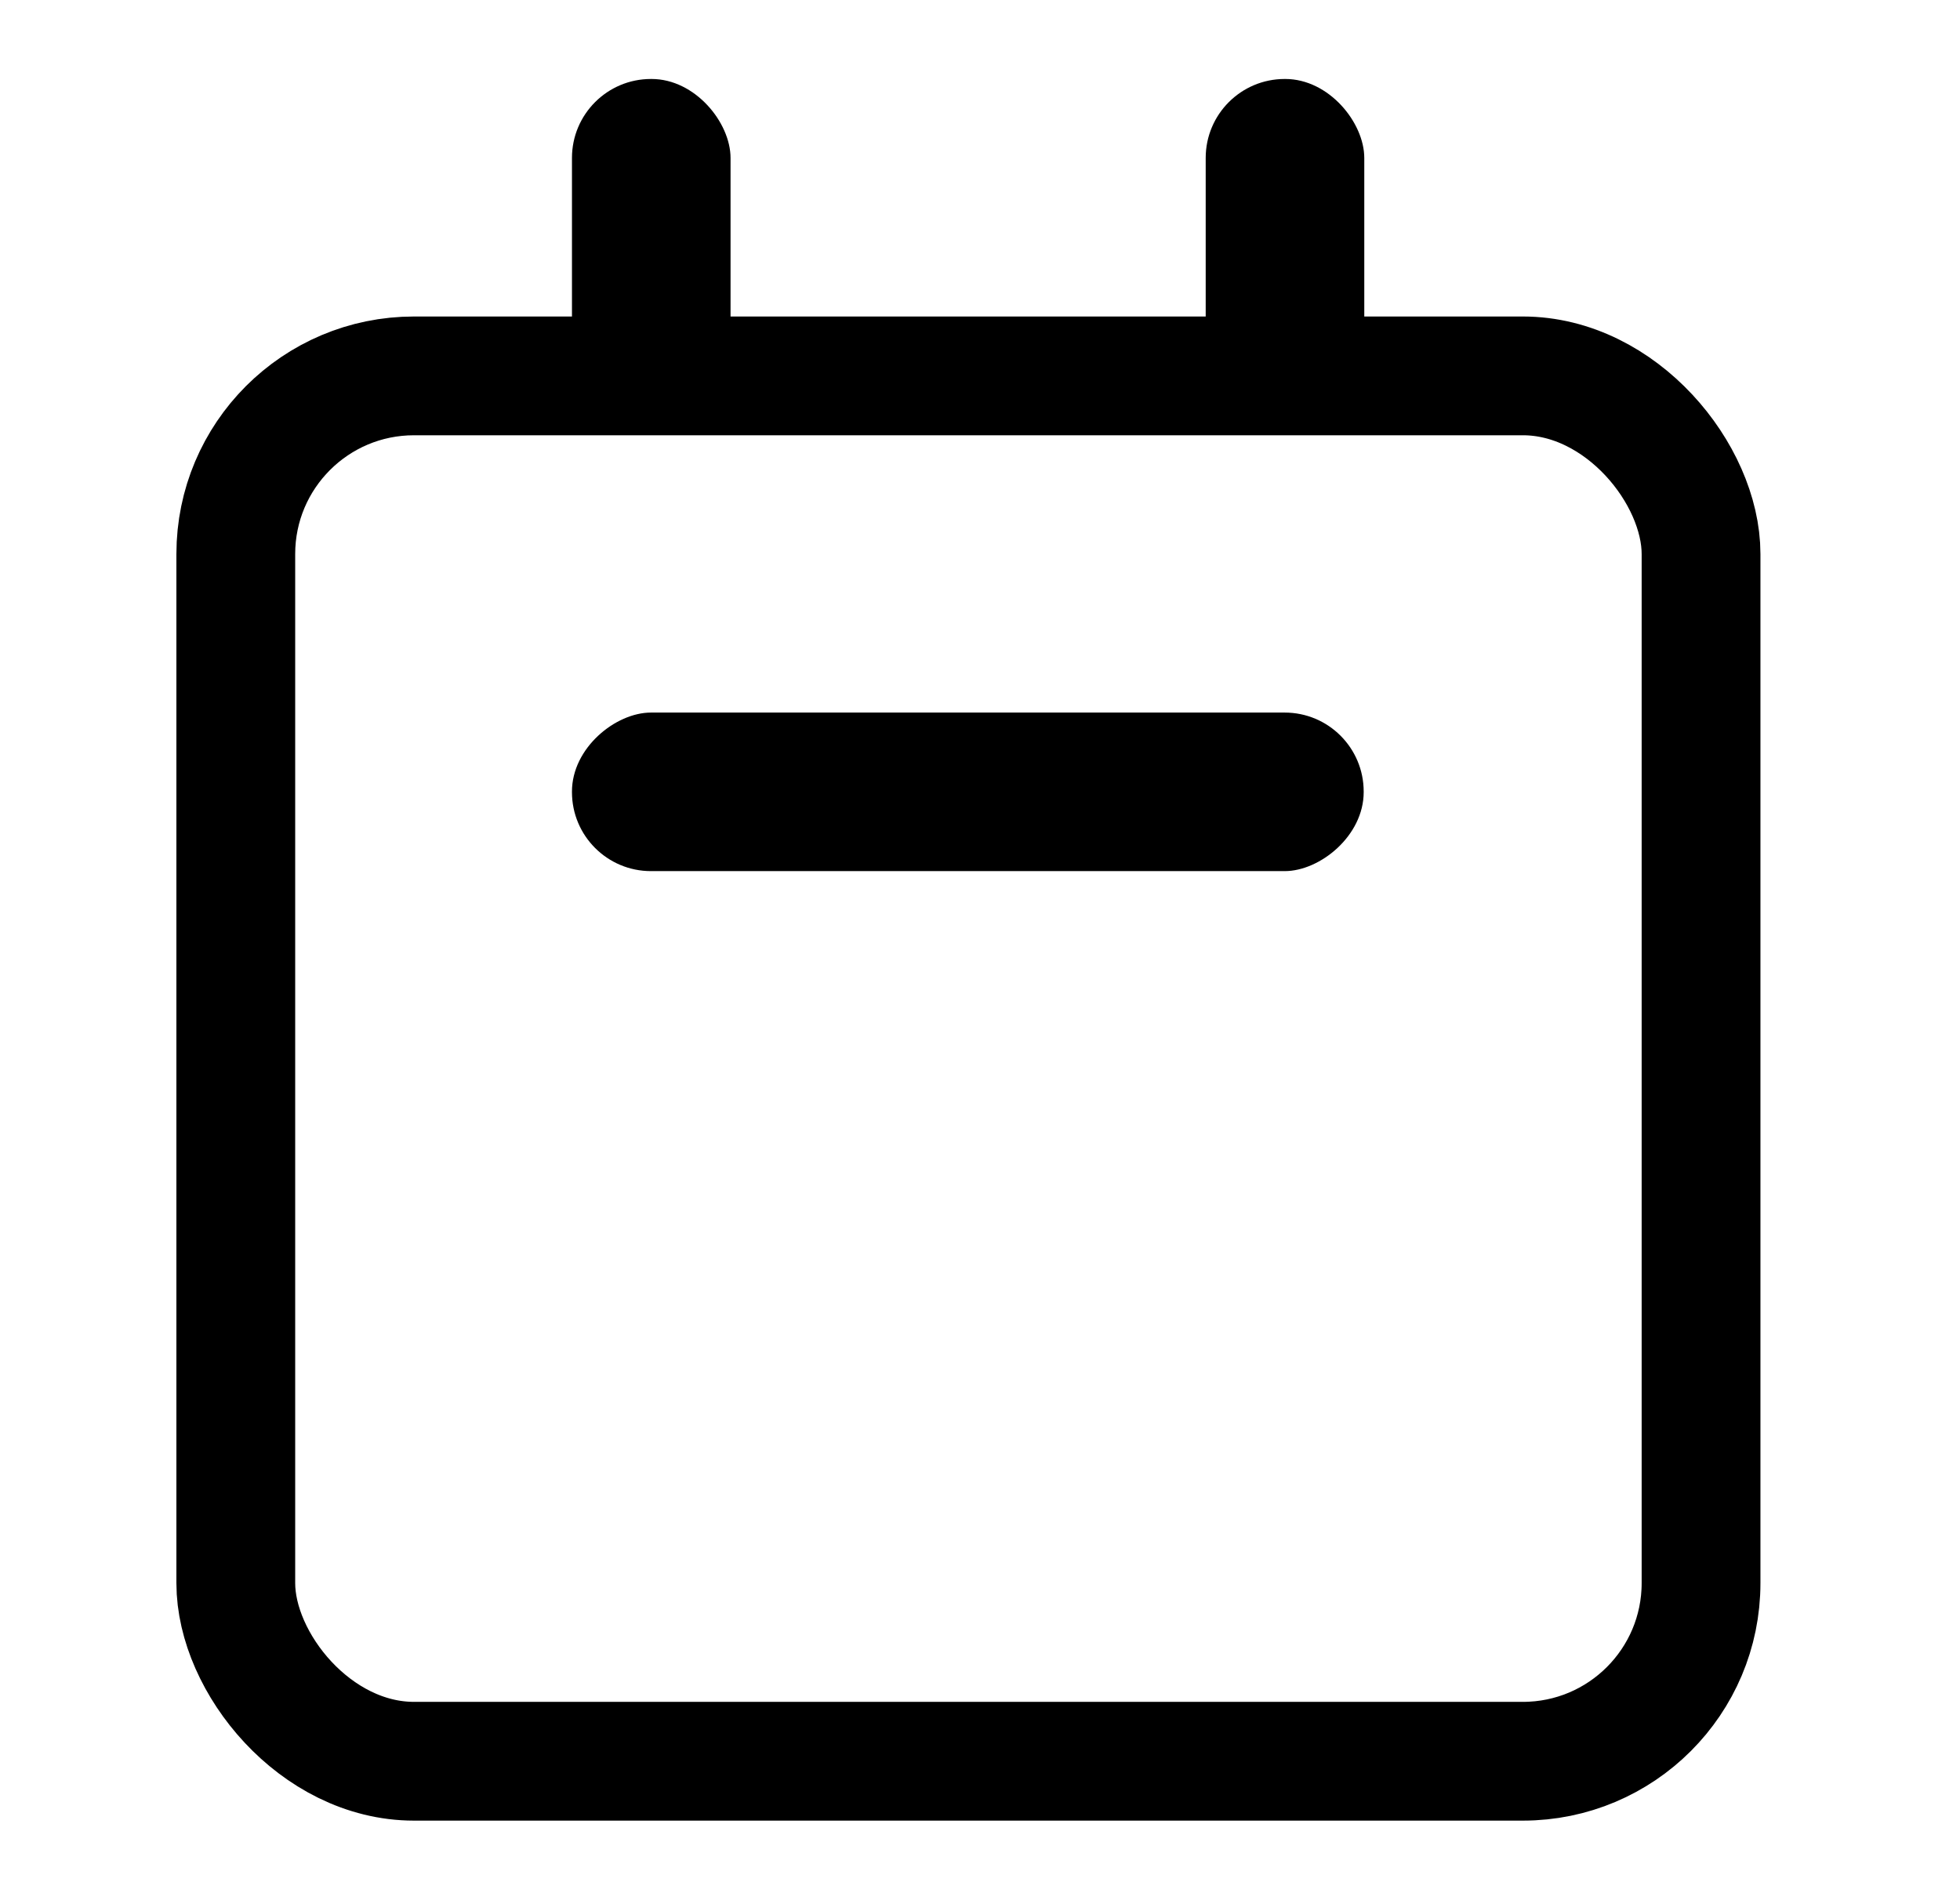 <svg fill="none" xmlns="http://www.w3.org/2000/svg" viewBox="0 0 33 32"><rect x="3.97" y="6.33" width="24.67" height="23.33" rx="3" stroke="currentColor" stroke-width="2"/><rect x="9.63" y="1.33" width="2.67" height="5.33" rx="1.33" fill="currentColor" /><rect x="9.63" y="14.67" width="2.67" height="13.33" rx="1.33" transform="rotate(-90 9.63 14.67)" fill="currentColor" class="main-cases__white" /><rect x="20.3" y="1.33" width="2.67" height="5.33" rx="1.33" fill="currentColor" /></svg>
